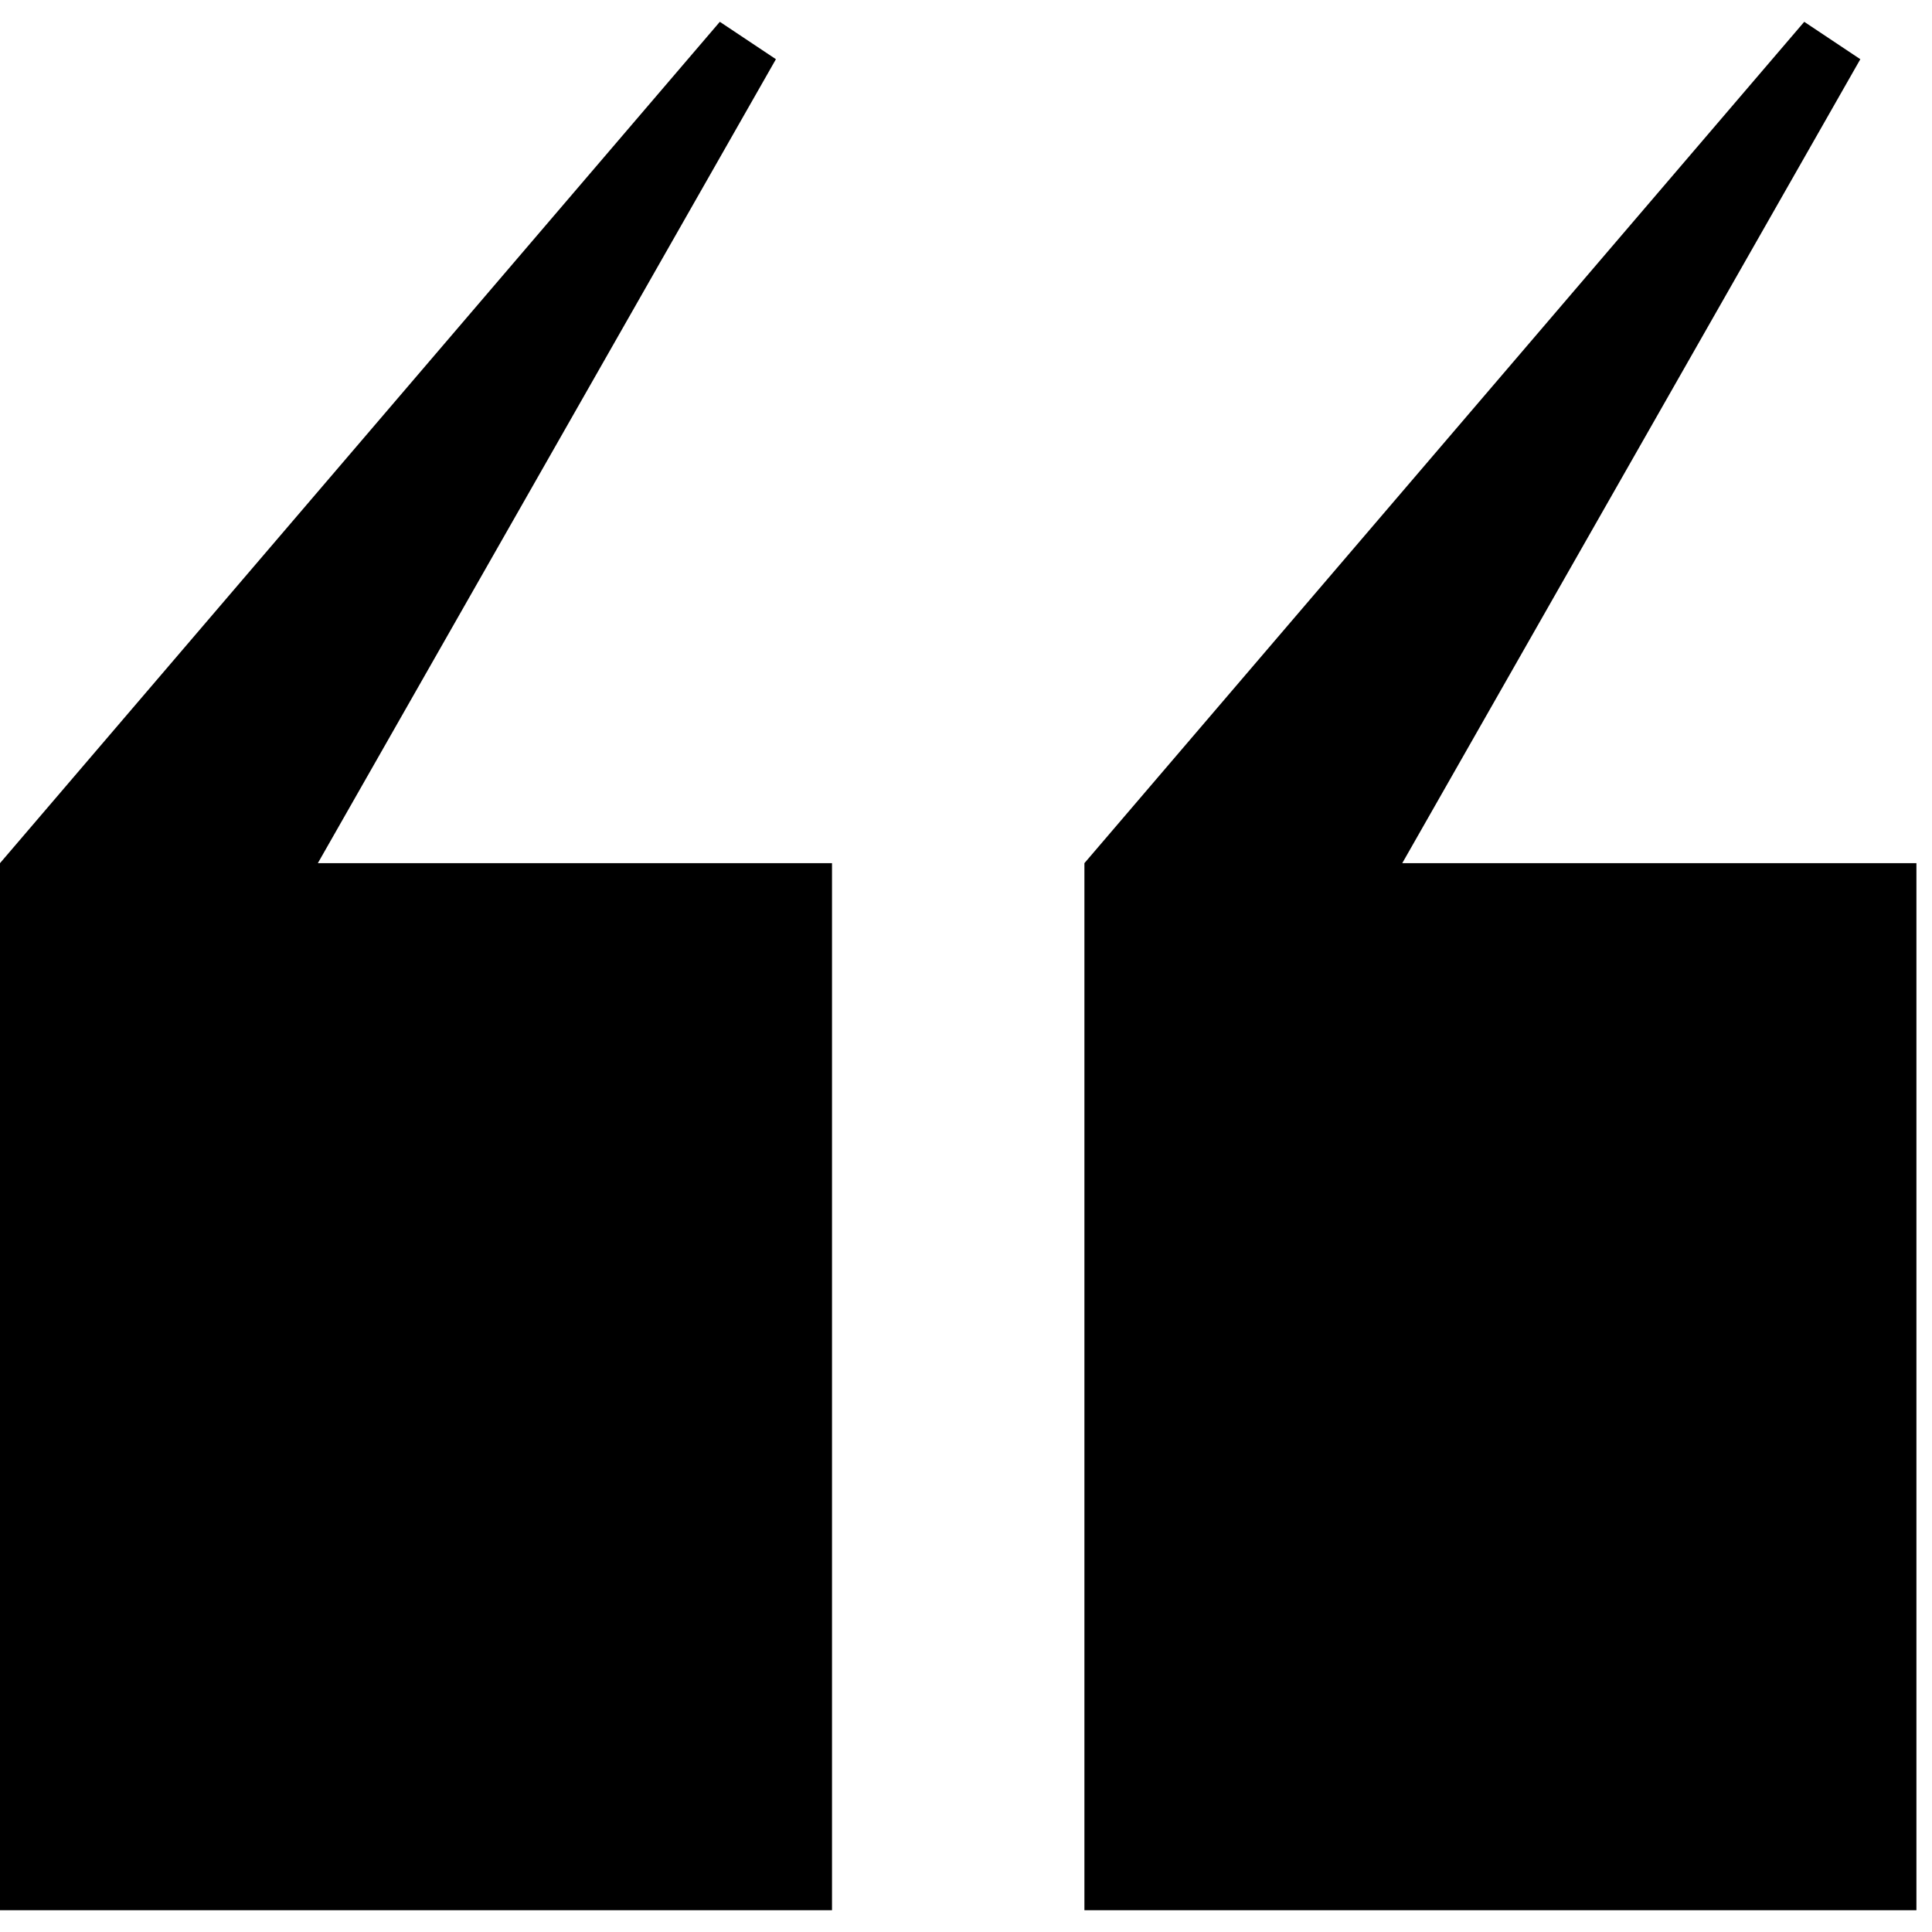 <svg width="62" height="62" viewBox="0 0 62 62" fill="none" xmlns="http://www.w3.org/2000/svg">
<path id="Vector" d="M61.5 27.7V61.3H34.8V27.7L57.9 0.7L59.7 1.9L45 27.7H61.5ZM26.7 27.7V61.3H0V27.7L23.1 0.7L24.9 1.9L10.2 27.7H26.7Z" fill="black"/>
</svg>

